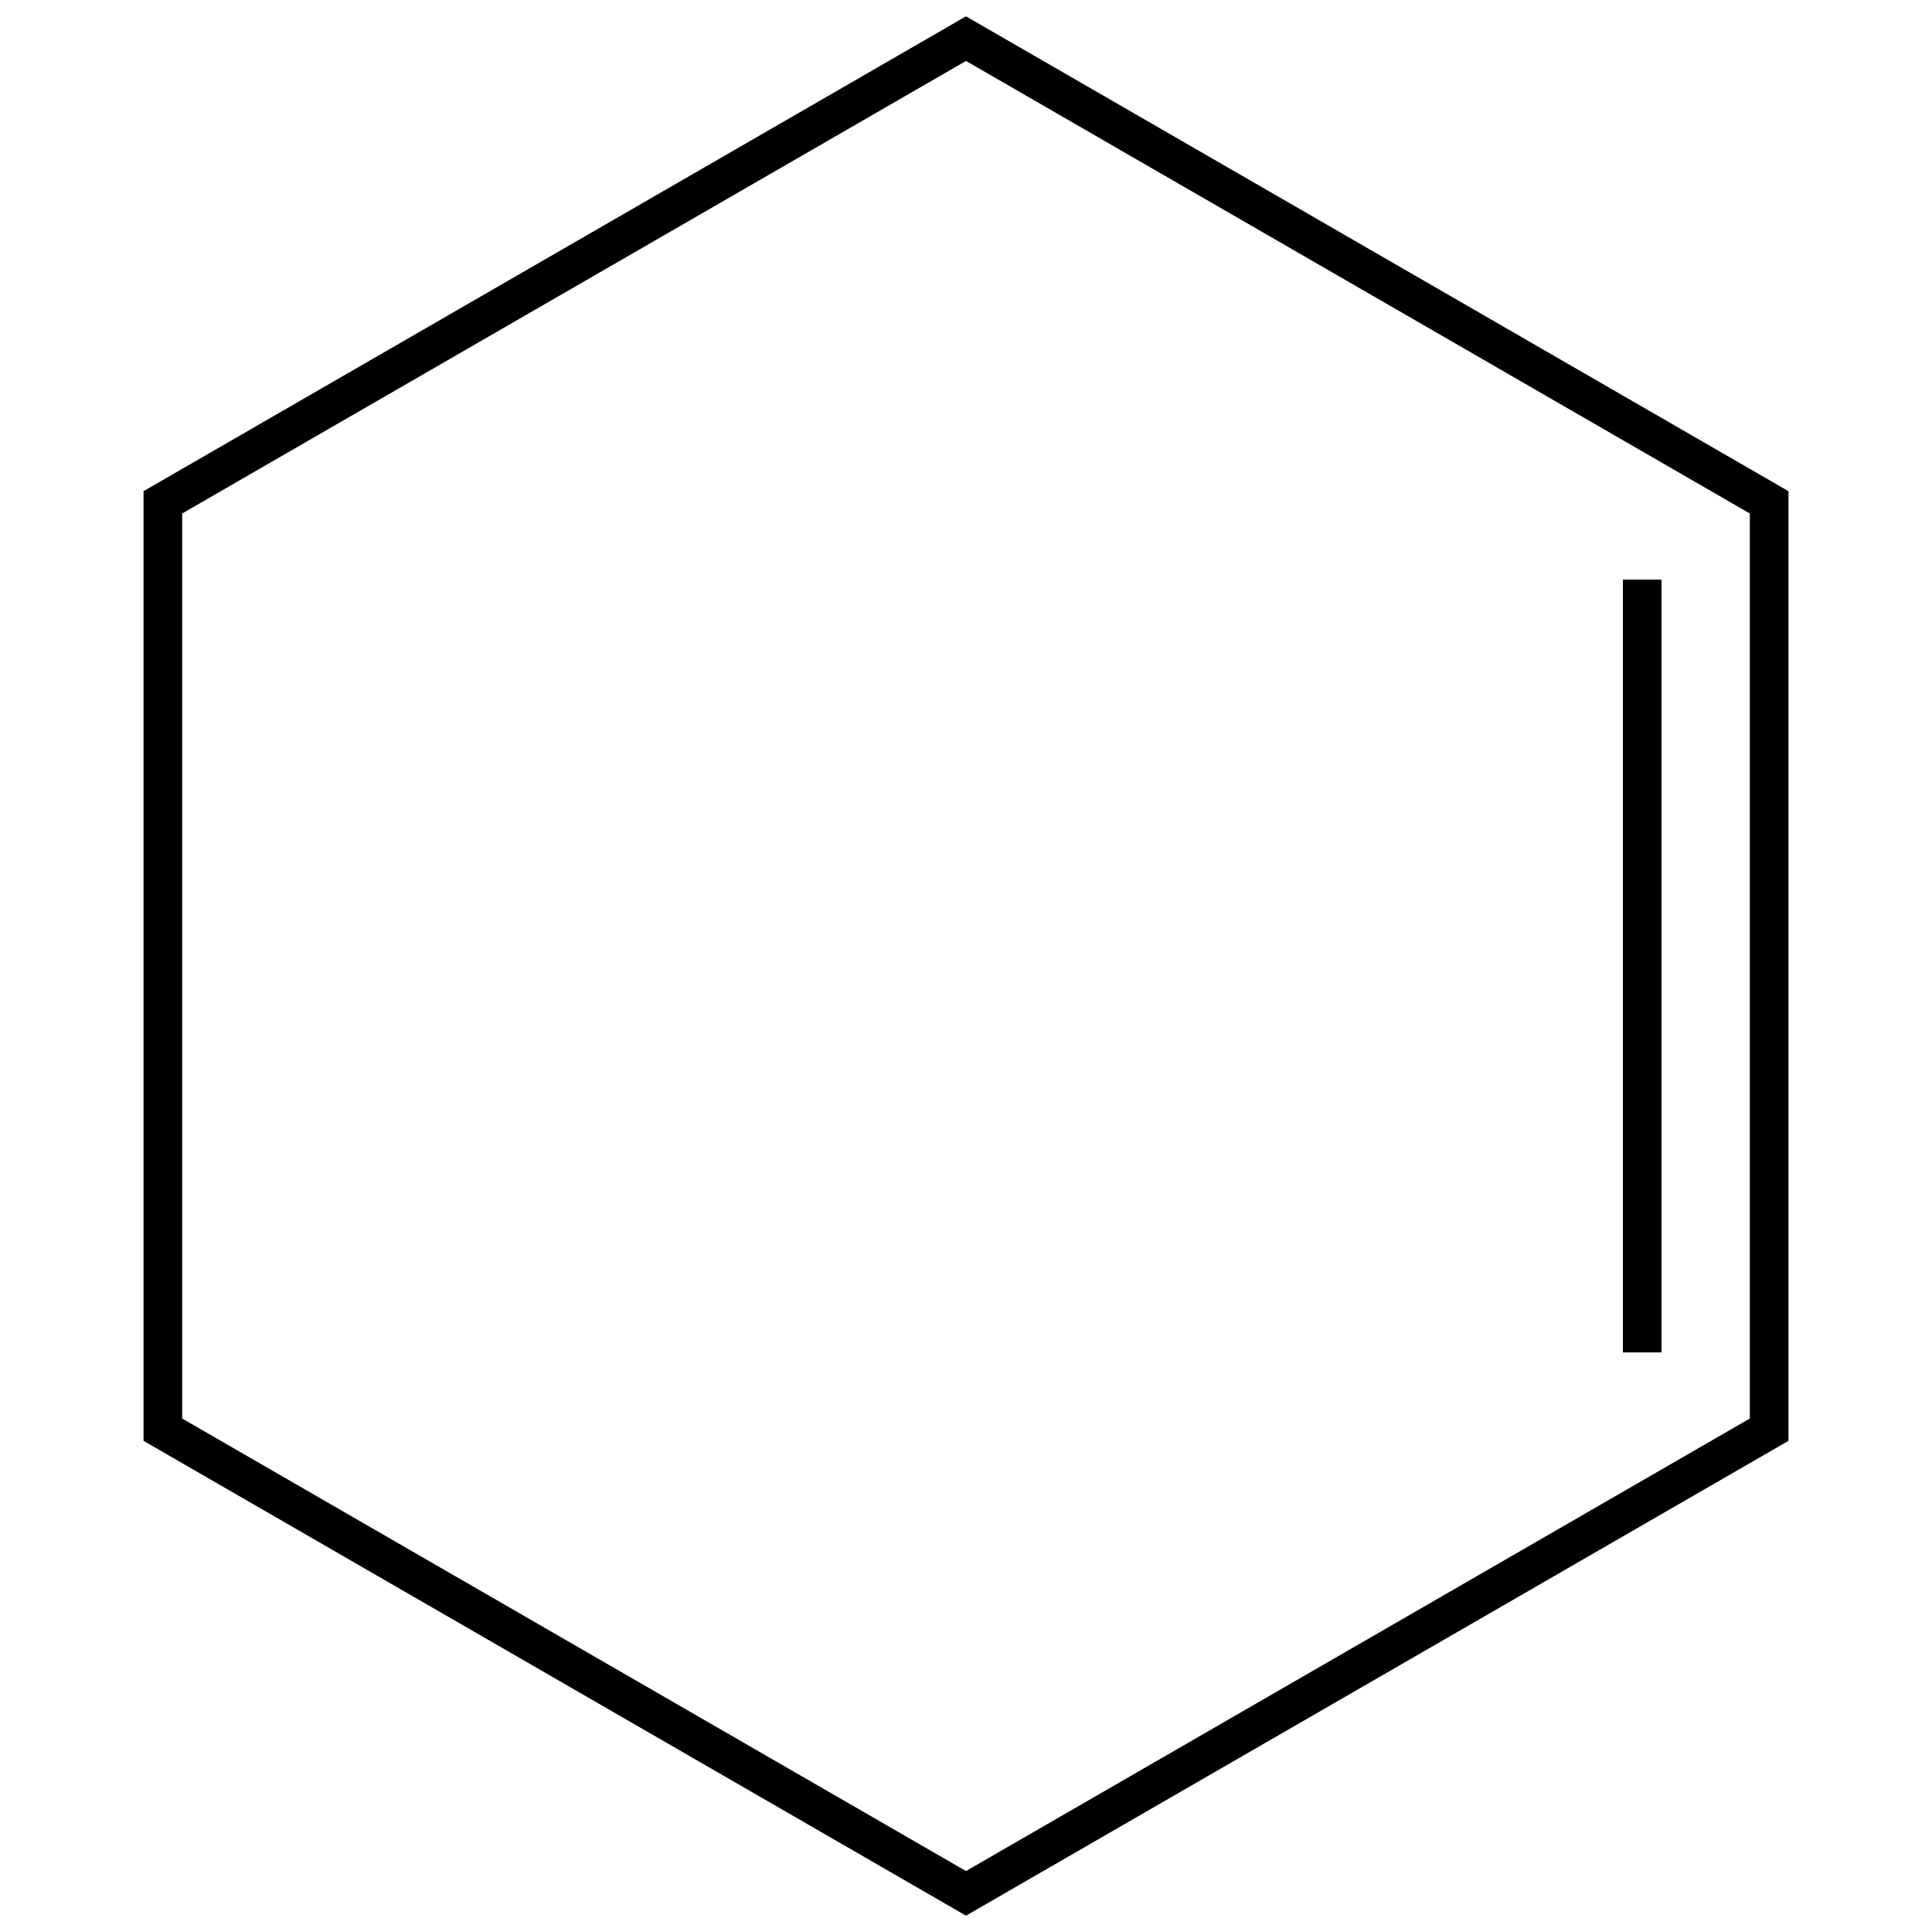 <?xml version="1.0" encoding="UTF-8"?>
<!DOCTYPE svg PUBLIC "-//W3C//DTD SVG 1.1//EN" "http://www.w3.org/Graphics/SVG/1.1/DTD/svg11.dtd">
<svg xmlns="http://www.w3.org/2000/svg" version="1.1" width="100" height="100">
<path d="M 8.43,26 50,2 91.57,26 91.57,74 50,98 8.43,74 8.43,26 z M 85,30 85,70 z" style="fill:none;stroke:#000;stroke-width:2px" />
</svg>